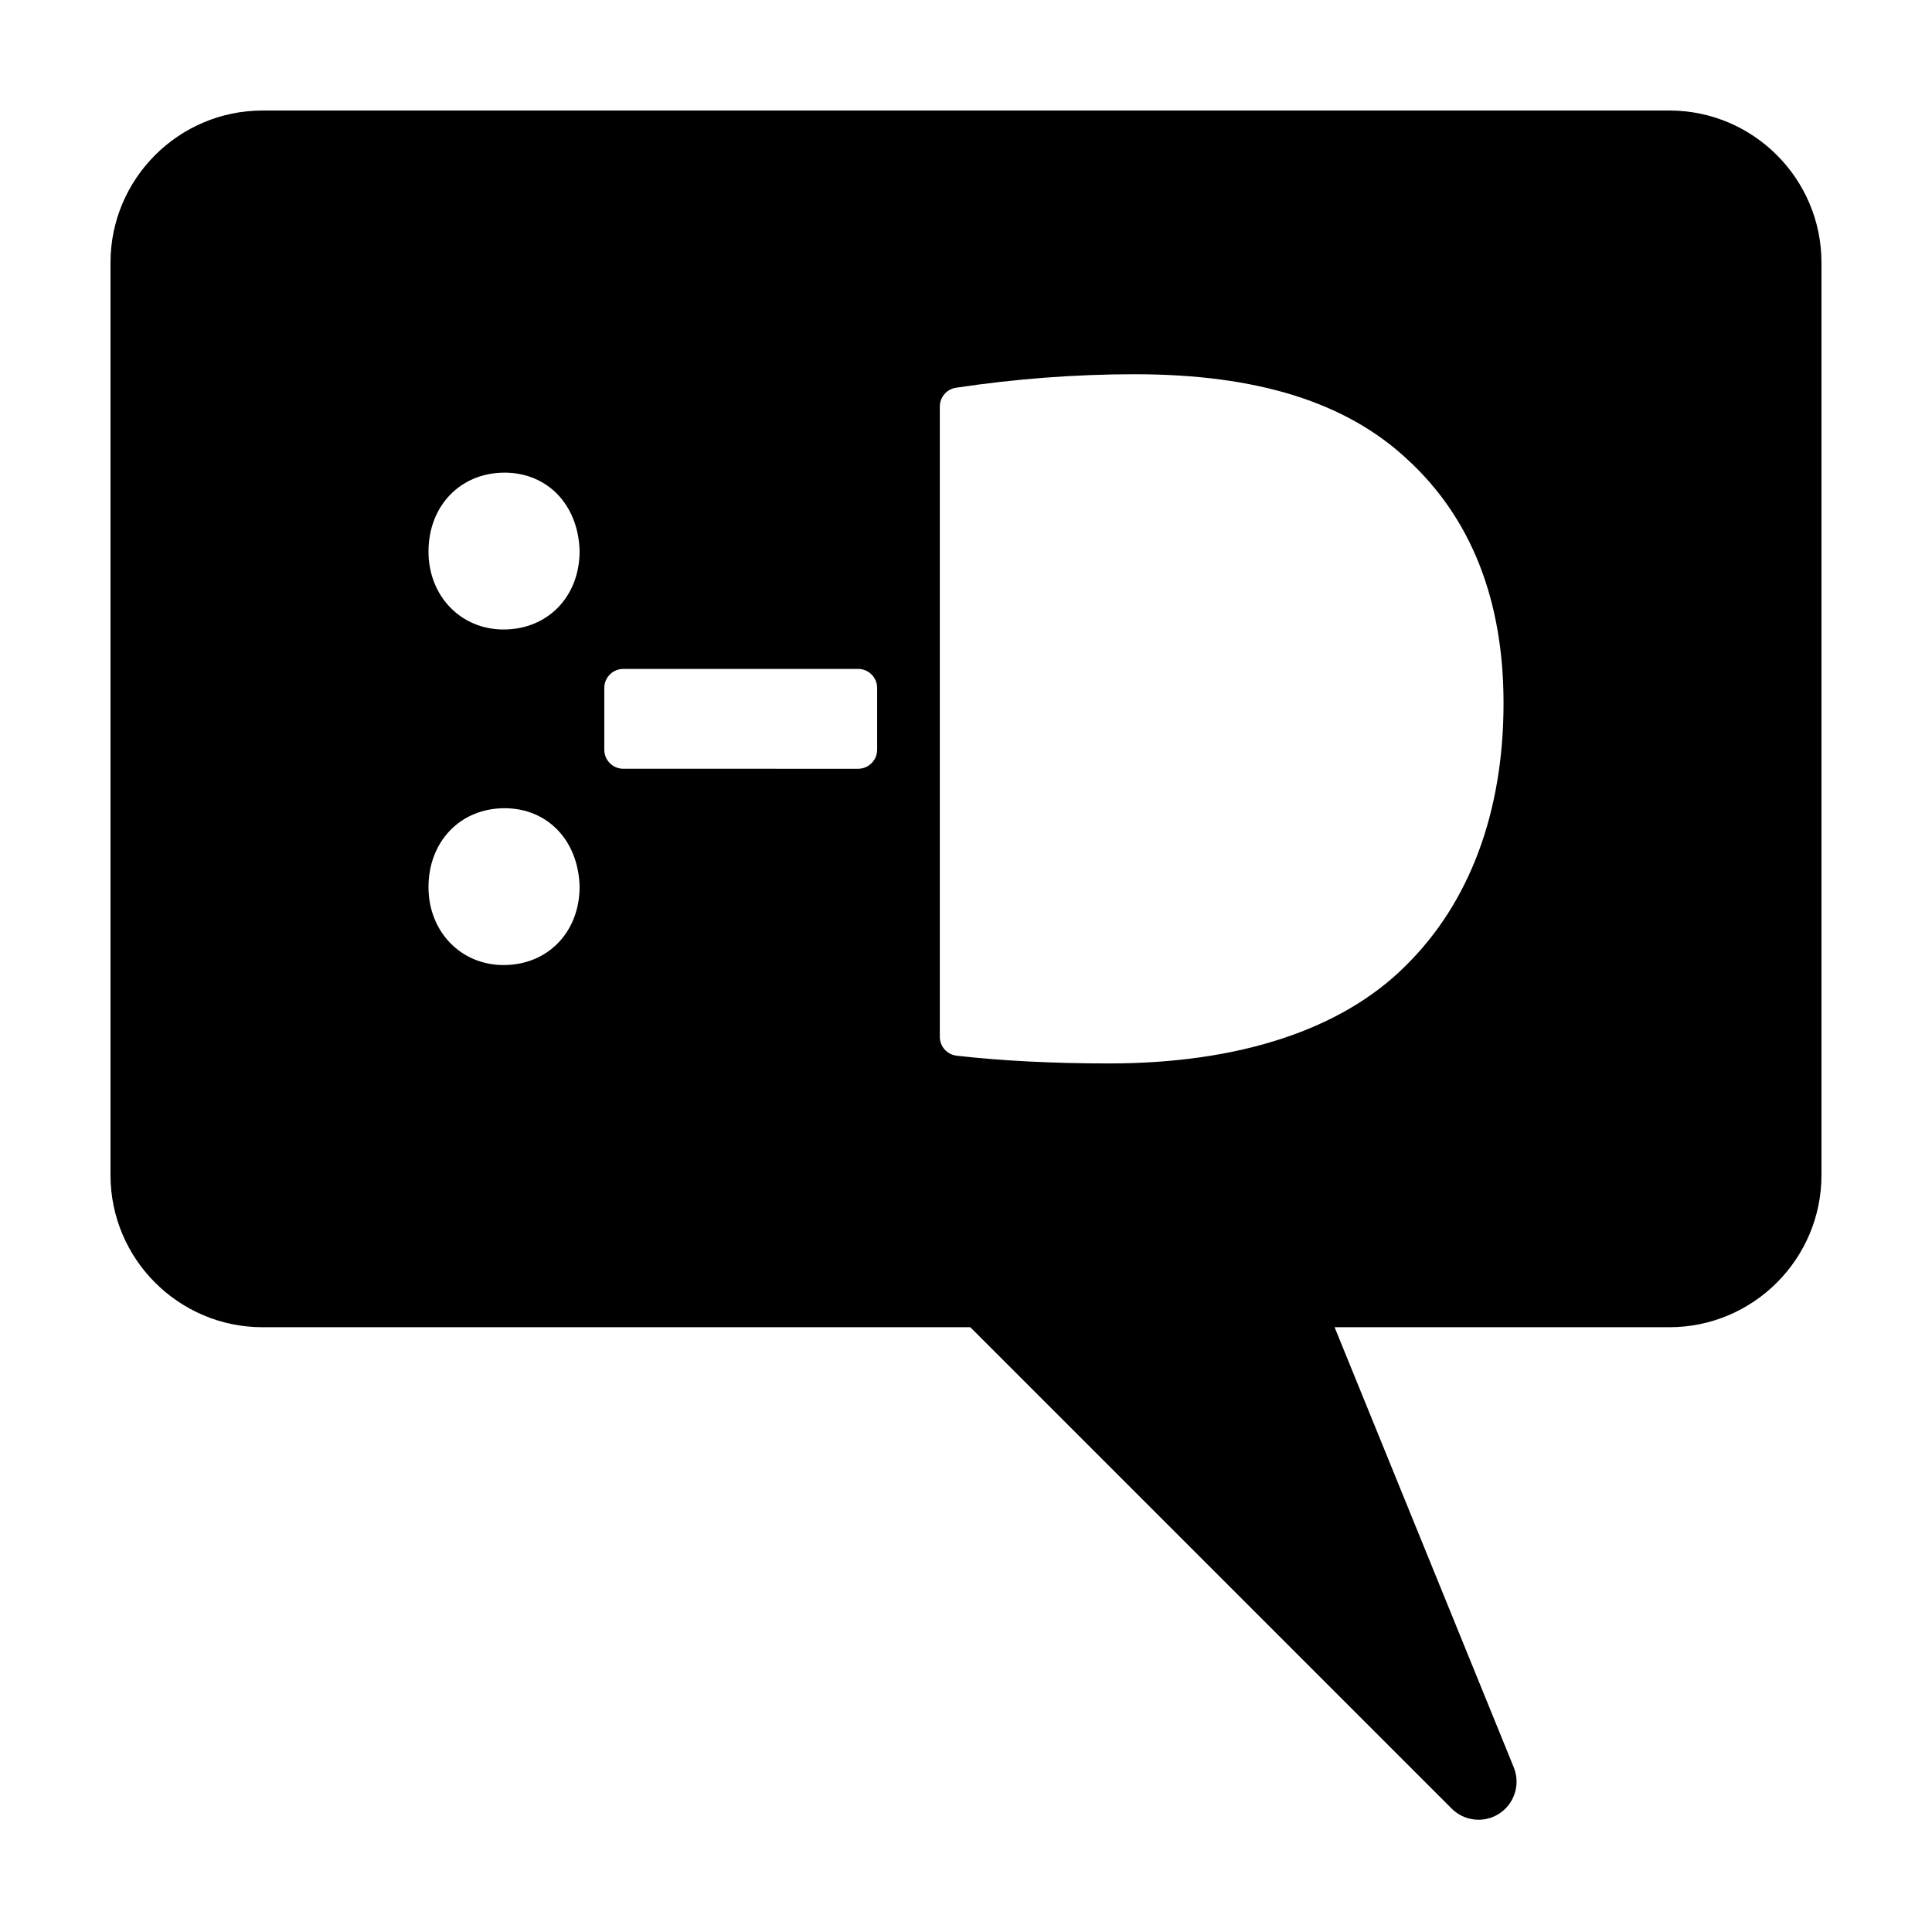 <?xml version="1.0" encoding="UTF-8"?>
<!-- Uploaded to: ICON Repo, www.iconrepo.com, Generator: ICON Repo Mixer Tools -->
<svg fill="#000000" width="800px" height="800px" version="1.1" viewBox="144 144 512 512" xmlns="http://www.w3.org/2000/svg">
 <path d="m586.41 173.29h-372.82c-22.223 0-40.305 18.082-40.305 40.305v241.83c0 22.223 18.082 40.305 40.305 40.305h187.55l127.57 127.57c1.945 1.949 4.519 2.953 7.129 2.953 1.93 0 3.871-0.551 5.562-1.684 3.996-2.648 5.566-7.75 3.769-12.191l-47.488-116.65h88.723c22.223 0 40.305-18.082 40.305-40.305v-241.83c0-22.223-18.078-40.305-40.305-40.305zm-308.96 226.46c-11.34 0-19.895-8.883-19.895-20.66 0-12.113 8.48-20.902 20.152-20.902 11.391 0 19.574 8.539 19.895 20.773 0 12.105-8.48 20.789-20.152 20.789zm0-88.926c-11.34 0-19.895-8.883-19.895-20.66 0-12.117 8.48-20.906 20.152-20.906 11.391 0 19.574 8.543 19.895 20.777 0 12.098-8.48 20.789-20.152 20.789zm99 31.867c0 2.785-2.254 5.039-5.039 5.039l-62.227-0.004c-2.785 0-5.039-2.254-5.039-5.039v-16.375c0-2.785 2.254-5.039 5.039-5.039h62.23c2.785 0 5.039 2.254 5.039 5.039v16.379zm140.06 57.246c-16.922 16.922-44.113 25.887-78.605 25.887-14.816 0-28.406-0.691-40.375-2.051-2.543-0.289-4.469-2.438-4.469-5.004v-167.03c0-2.492 1.82-4.609 4.289-4.984 15.758-2.371 31.695-3.578 47.352-3.578 32.344 0 55.965 7.367 72.207 22.512 16.938 15.523 25.543 37.281 25.543 64.652 0.004 28.824-8.969 52.887-25.941 69.594z"/>
</svg>